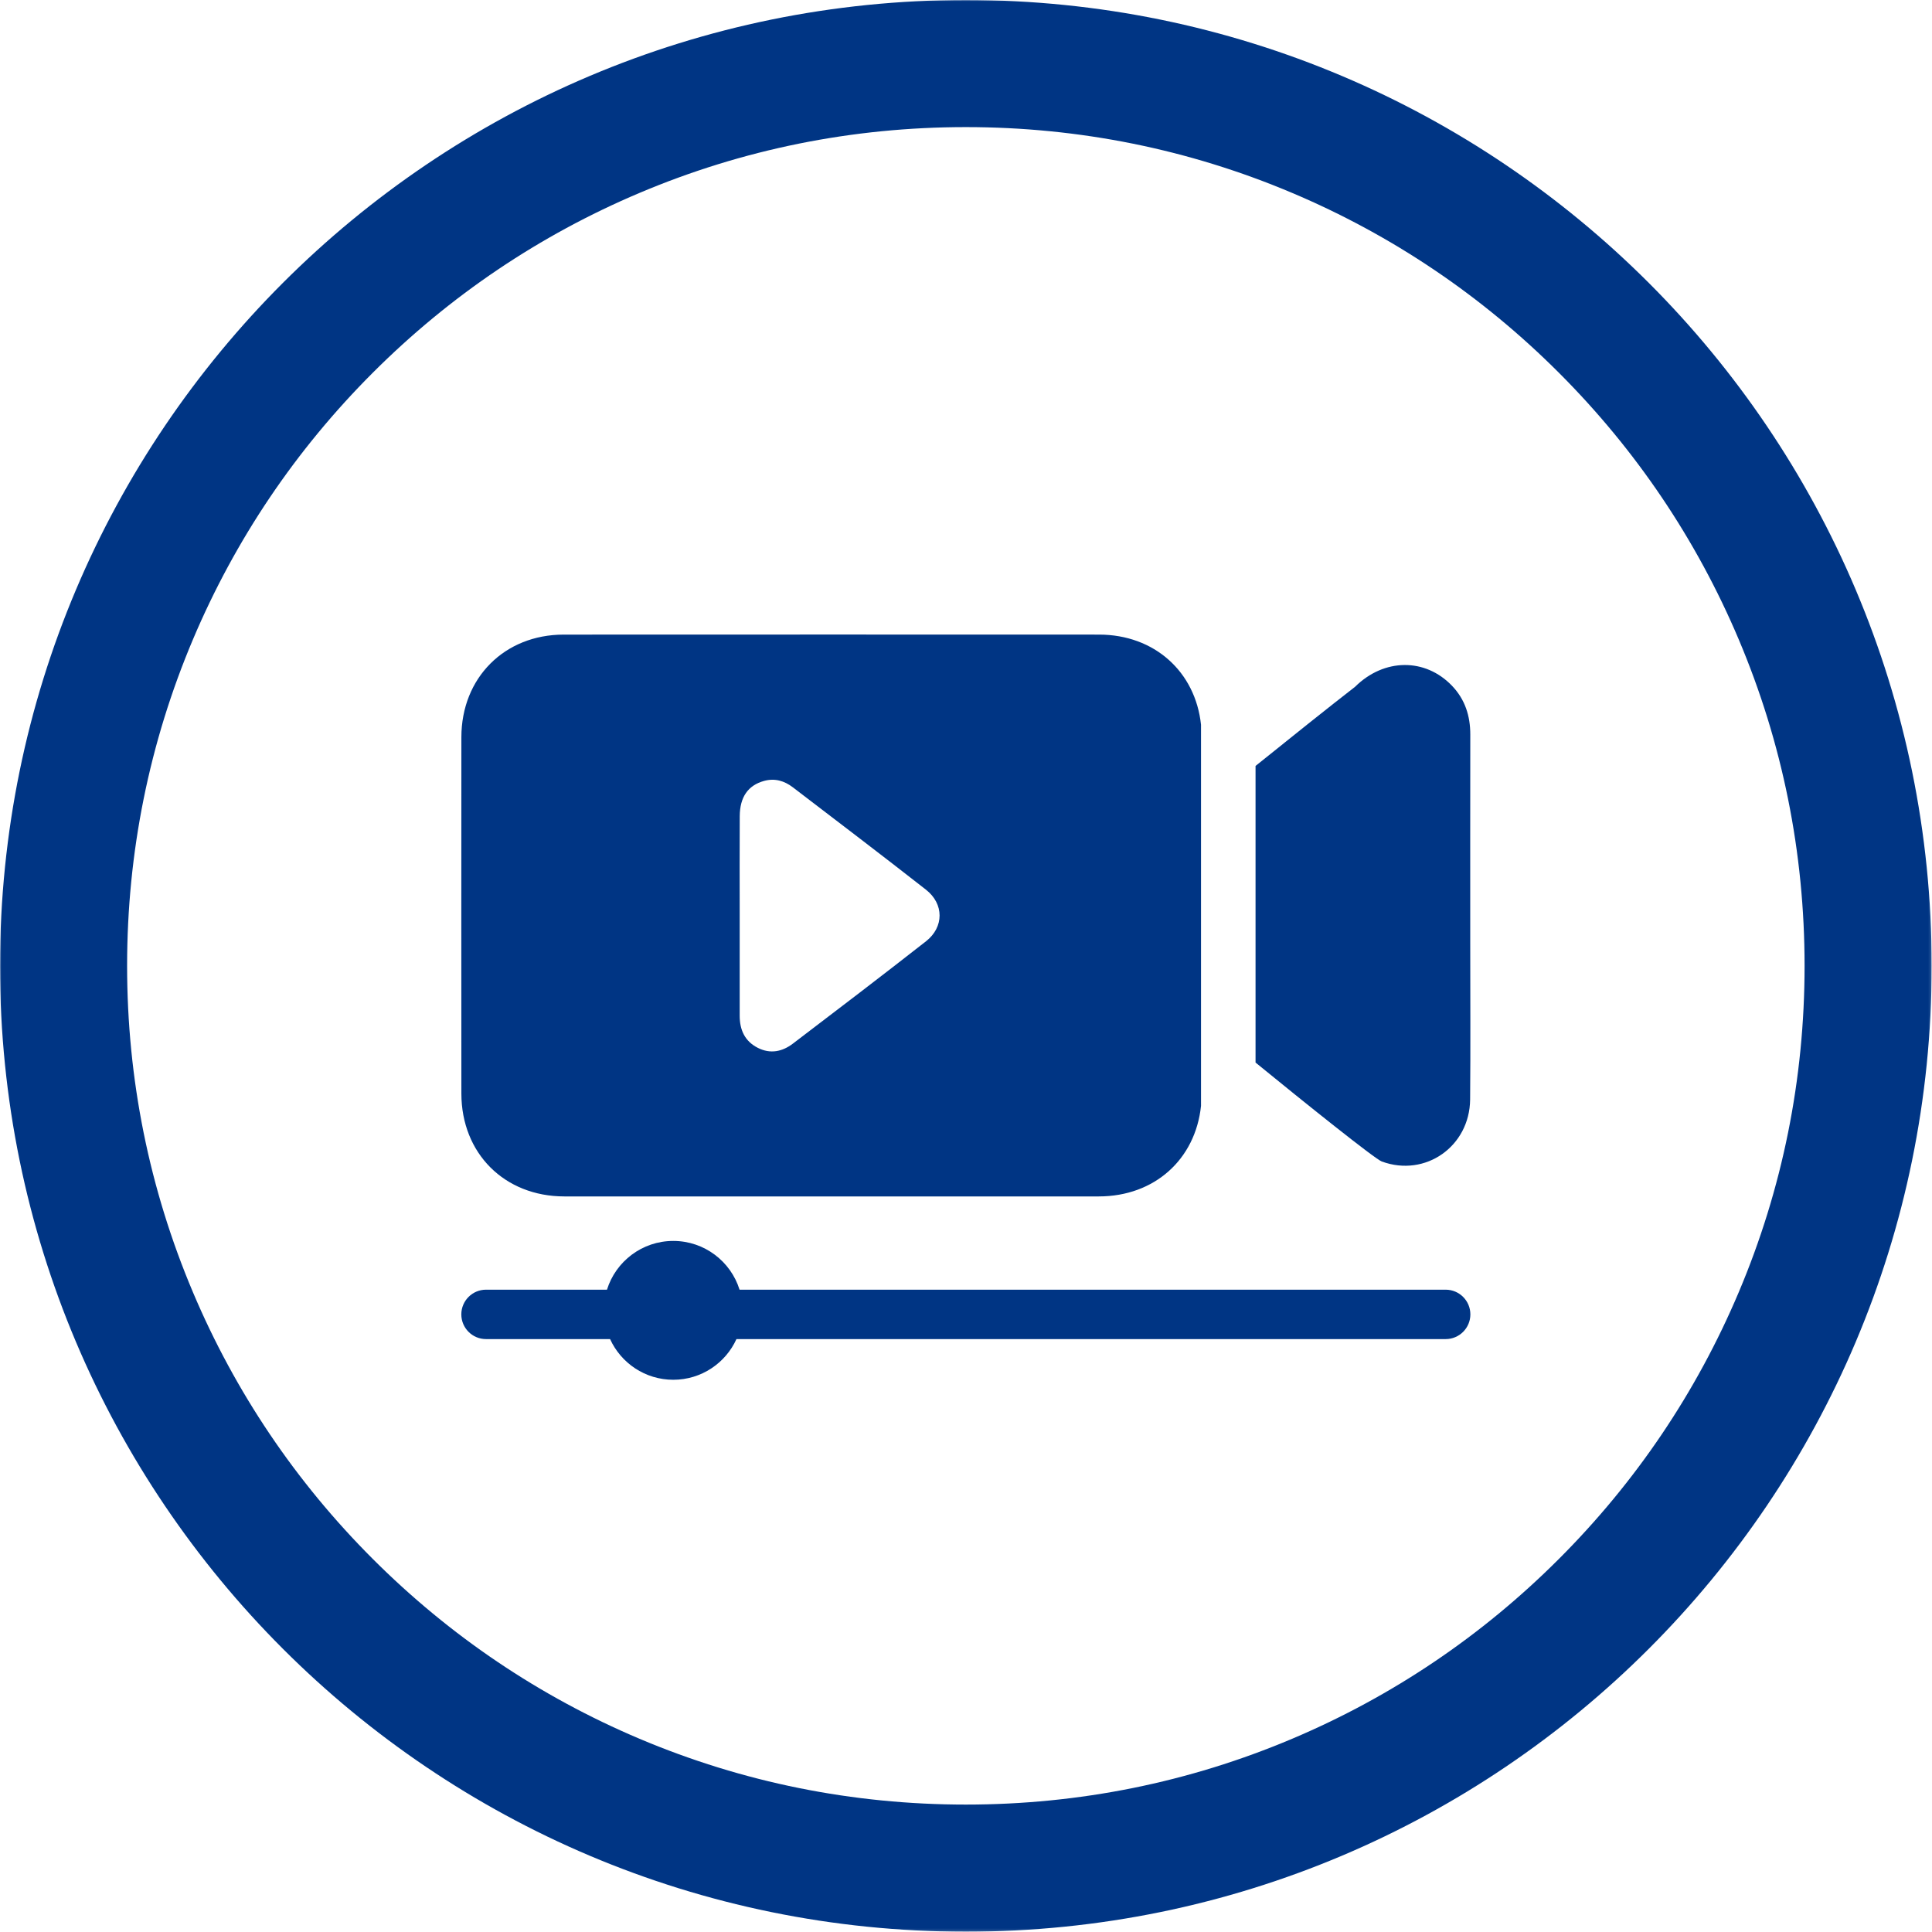 <?xml version="1.0" encoding="UTF-8"?>
<svg width="760px" height="760px" viewBox="0 0 760 760" version="1.1" xmlns="http://www.w3.org/2000/svg" xmlns:xlink="http://www.w3.org/1999/xlink">
    <title>Group 10</title>
    <defs>
        <polygon id="path-1" points="0 0 759.875 0 759.875 759.876 0 759.876"></polygon>
    </defs>
    <g id="Page-1" stroke="none" stroke-width="1" fill="none" fill-rule="evenodd">
        <g id="Group-10">
            <g id="Group-3">
                <mask id="mask-2" fill="white">
                    <use xlink:href="#path-1"></use>
                </mask>
                <g id="Clip-2"></g>
                <path d="M379.938,0 C170.104,0 0,170.104 0,379.938 C0,589.772 170.104,759.876 379.938,759.876 C589.772,759.876 759.876,589.772 759.876,379.938 C759.876,170.104 589.772,0 379.938,0 M379.938,50 C424.501,50 467.705,58.716 508.35,75.908 C547.632,92.523 582.922,116.319 613.239,146.637 C643.557,176.954 667.353,212.244 683.968,251.527 C701.16,292.171 709.876,335.375 709.876,379.938 C709.876,424.501 701.16,467.705 683.968,508.349 C667.353,547.632 643.557,582.922 613.239,613.239 C582.922,643.557 547.632,667.353 508.35,683.968 C467.705,701.16 424.501,709.876 379.938,709.876 C335.375,709.876 292.17,701.16 251.526,683.968 C212.243,667.353 176.953,643.557 146.636,613.239 C116.319,582.922 92.522,547.632 75.907,508.349 C58.716,467.705 50,424.501 50,379.938 C50,335.375 58.716,292.171 75.907,251.527 C92.522,212.244 116.319,176.954 146.636,146.637 C176.953,116.319 212.243,92.523 251.526,75.908 C292.17,58.716 335.375,50 379.938,50" id="Fill-1" fill="#003584" mask="url(#mask-2)"></path>
            </g>
            <path d="M578.355,371.266 C578.355,343.834 578.325,316.401 578.375,288.969 C578.388,281.634 576.308,275.13 571.203,269.789 C560.653,258.751 544.461,258.868 533.049,270.167 C523.384,277.652 507.115,290.654 493.899,301.3 L493.899,417.98 C513.434,433.941 540.879,455.922 543.557,456.904 C560.757,463.218 578.141,450.924 578.309,432.519 C578.495,412.103 578.355,391.684 578.355,371.266" id="Fill-4" fill="#003584"></path>
            <path d="M364.263,370.28 C346.924,383.865 329.401,397.217 311.872,410.557 C307.731,413.708 303.018,414.682 298.119,412.203 C292.977,409.6 290.975,405.123 290.976,399.563 C290.978,386.423 290.977,373.283 290.977,360.143 C290.974,347.128 290.919,334.113 290.995,321.099 C291.04,313.485 294.284,308.922 300.574,307.192 C304.777,306.035 308.547,307.156 311.864,309.69 C329.366,323.067 346.9,336.403 364.247,349.978 C371.385,355.565 371.406,364.684 364.263,370.28 L364.263,370.28 Z M472.449,285.092 C470.242,264.253 454.121,249.645 432.351,249.635 C362.15,249.605 291.949,249.602 221.748,249.637 C198.441,249.649 181.513,266.643 181.495,289.998 C181.461,336.72 181.463,383.443 181.494,430.166 C181.51,453.718 198.437,470.635 222.01,470.643 C292.086,470.669 362.162,470.669 432.238,470.643 C454.168,470.635 470.242,456.054 472.449,435.034 L472.449,285.092 Z" id="Fill-6" fill="#003584"></path>
            <path d="M568.688,507.329 L290.922,507.329 C287.461,496.219 277.095,488.151 264.845,488.151 C252.595,488.151 242.229,496.219 238.769,507.329 L191.188,507.329 C185.822,507.329 181.471,511.68 181.471,517.047 C181.471,522.413 185.822,526.764 191.188,526.764 L239.989,526.764 C244.288,536.202 253.797,542.766 264.845,542.766 C275.893,542.766 285.402,536.202 289.702,526.764 L568.688,526.764 C574.054,526.764 578.405,522.413 578.405,517.047 C578.405,511.68 574.054,507.329 568.688,507.329" id="Fill-8" fill="#003584"></path>
        </g>
    </g>
</svg>